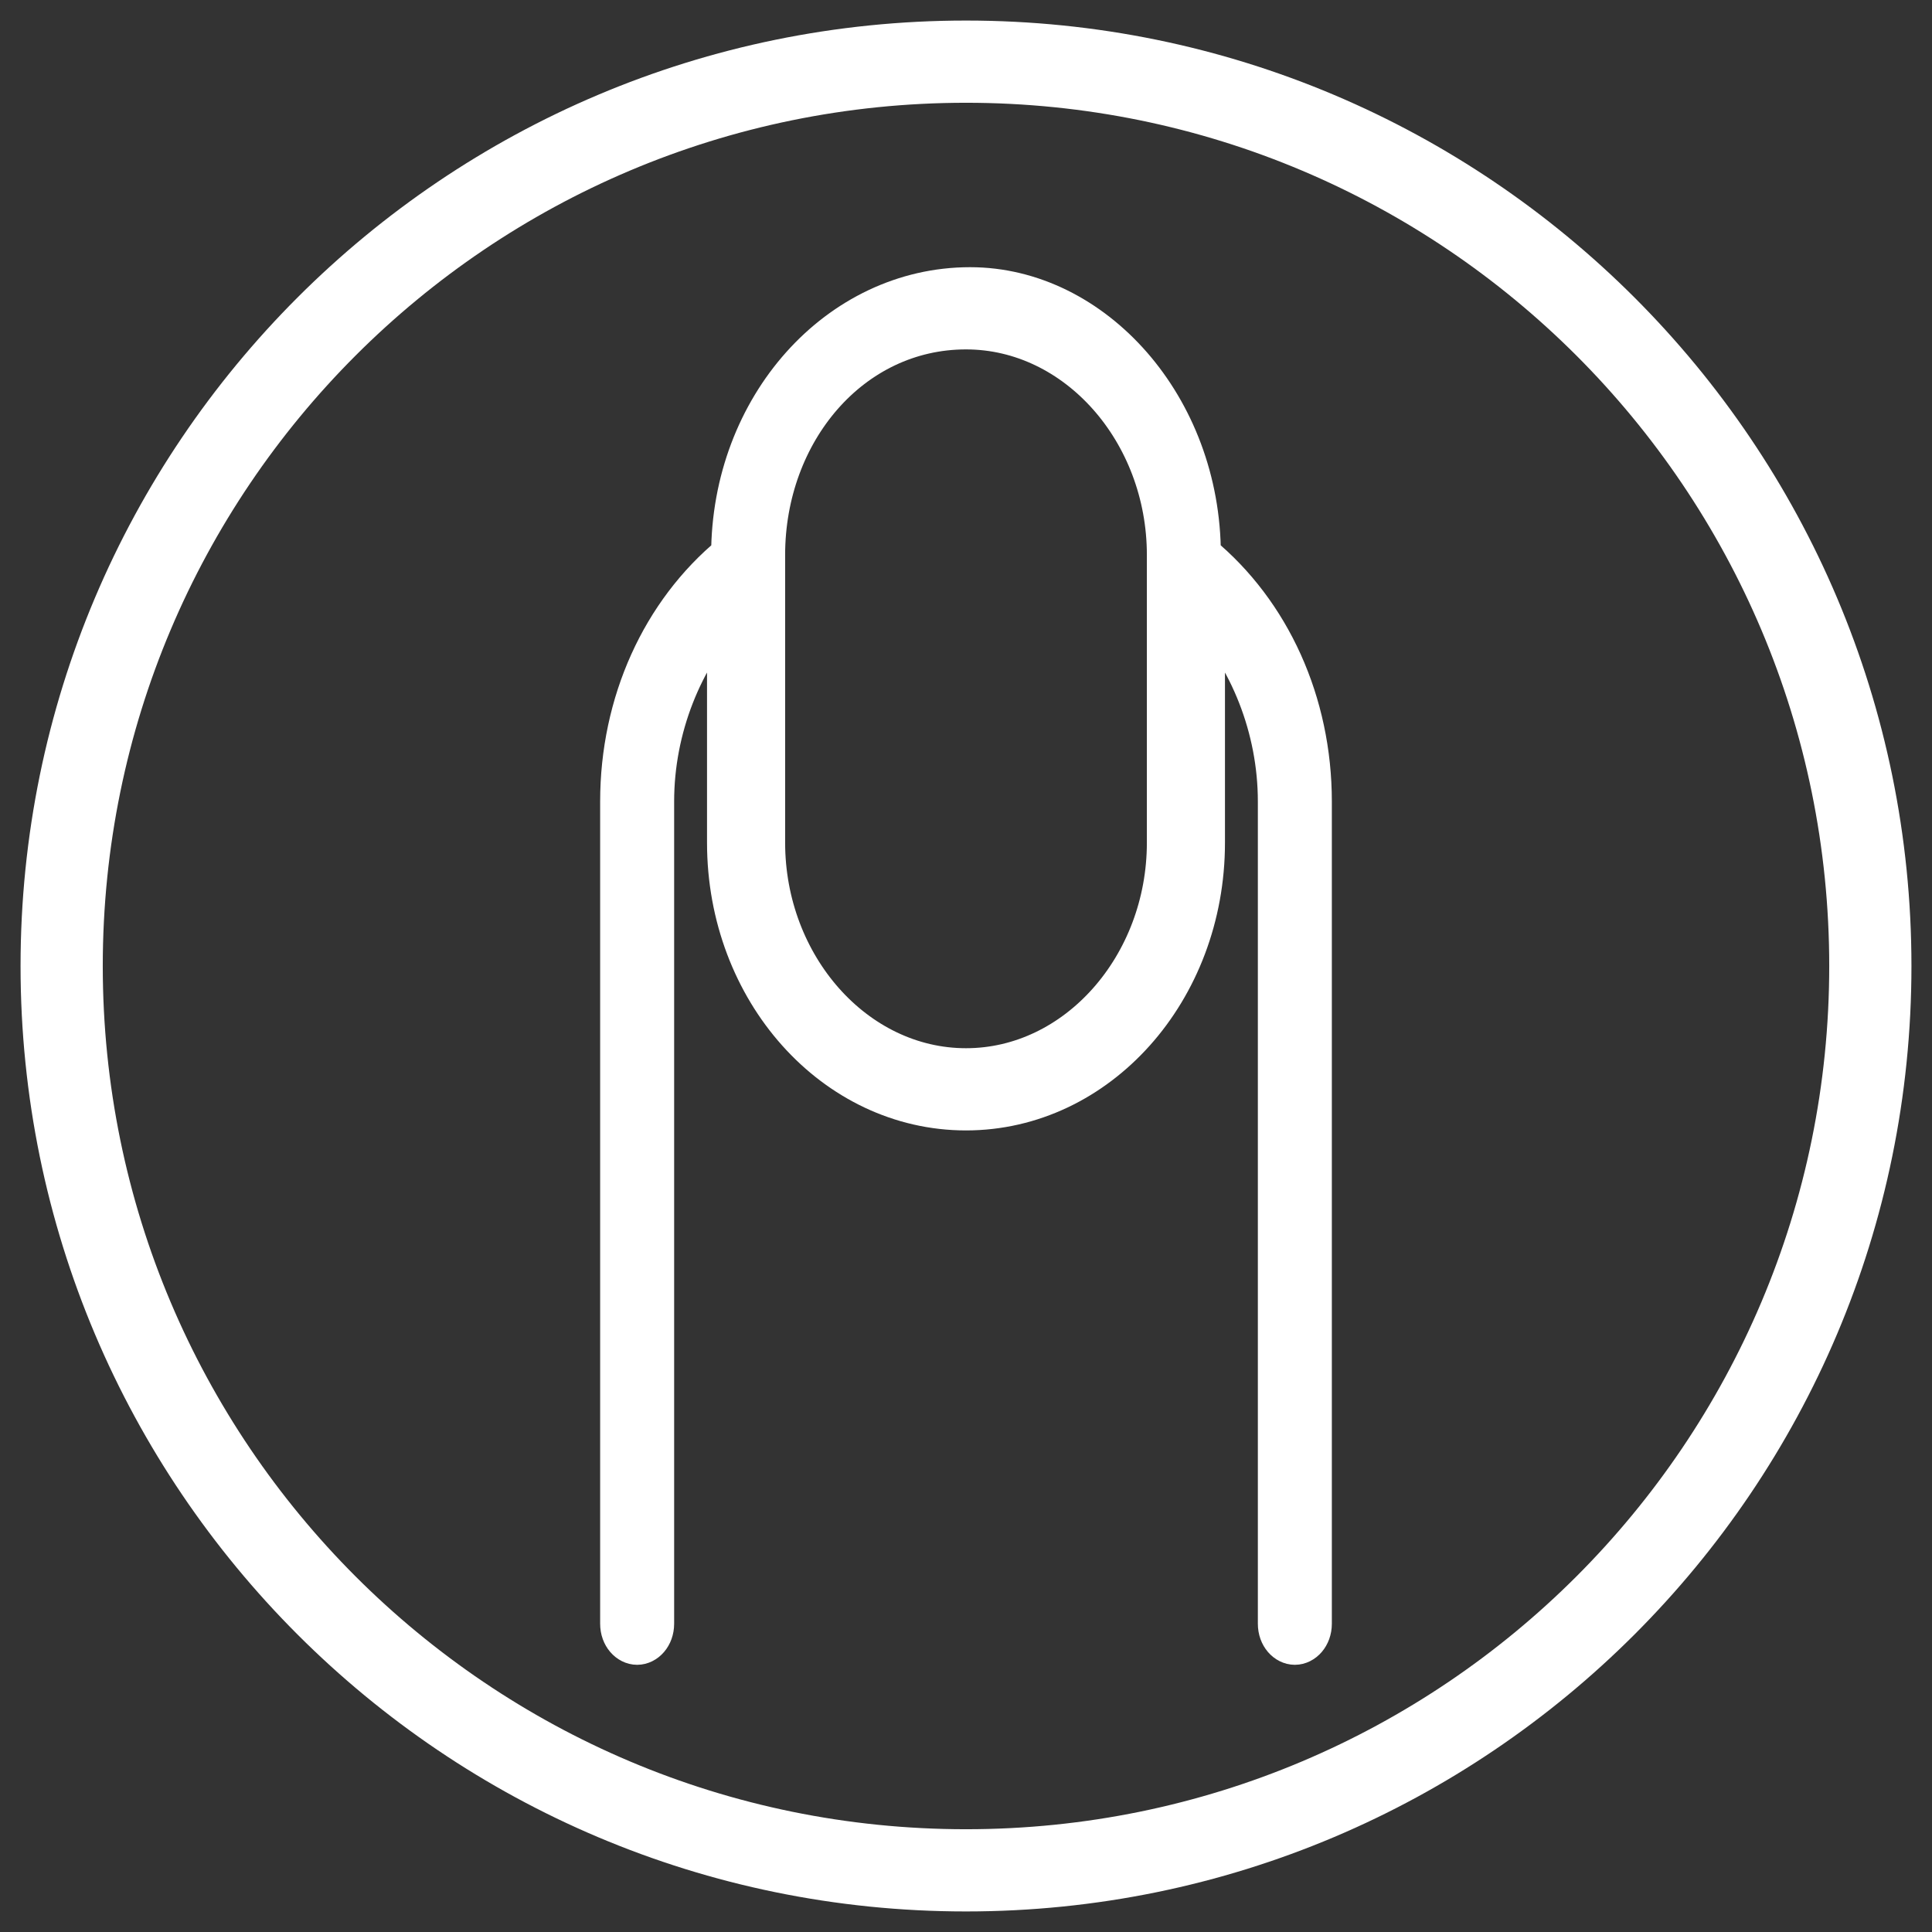 <svg xmlns="http://www.w3.org/2000/svg" xmlns:xlink="http://www.w3.org/1999/xlink" id="&#x421;&#x43B;&#x43E;&#x439;_1" x="0px" y="0px" width="47px" height="47px" viewBox="0 0 47 47" style="enable-background:new 0 0 47 47;" xml:space="preserve"><rect x="0" y="0" width="47" height="47" fill="#333333" stroke="none"/><style type="text/css">	.st0{fill:#FFFFFF;}	.st1{fill:#FFFFFF;stroke:#FFFFFF;stroke-miterlimit:10;}</style><g>	<path class="st0" d="M23.5,2.5c11.6,0,21,9.4,21,21s-9.4,21-21,21s-21-9.4-21-21S11.9,2.5,23.5,2.5 M23.5,0.5   c-12.7,0-23,10.3-23,23s10.3,23,23,23s23-10.3,23-23S36.2,0.5,23.5,0.5L23.5,0.5z"></path></g><path class="st1" d="M29.2,13.5c1.7,1.4,2.7,3.6,2.7,6v20c0,0.3-0.2,0.5-0.4,0.5c-0.2,0-0.4-0.2-0.4-0.5v-20c0-1.8-0.7-3.5-1.8-4.7  v5.7c0,3.6-2.6,6.5-5.8,6.5s-5.8-2.9-5.8-6.5v-5.7c-1.1,1.2-1.8,2.9-1.8,4.7v20c0,0.3-0.2,0.5-0.4,0.5s-0.4-0.2-0.4-0.5v-20  c0-2.4,1-4.6,2.7-6c0-3.6,2.6-6.5,5.8-6.5C26.6,7,29.2,9.9,29.2,13.5L29.2,13.5z M18.6,13.5v7c0,3,2.2,5.5,4.9,5.5s4.9-2.5,4.9-5.5  v-7c0-3-2.2-5.5-4.9-5.5C20.7,8,18.6,10.5,18.6,13.5z"></path></svg>